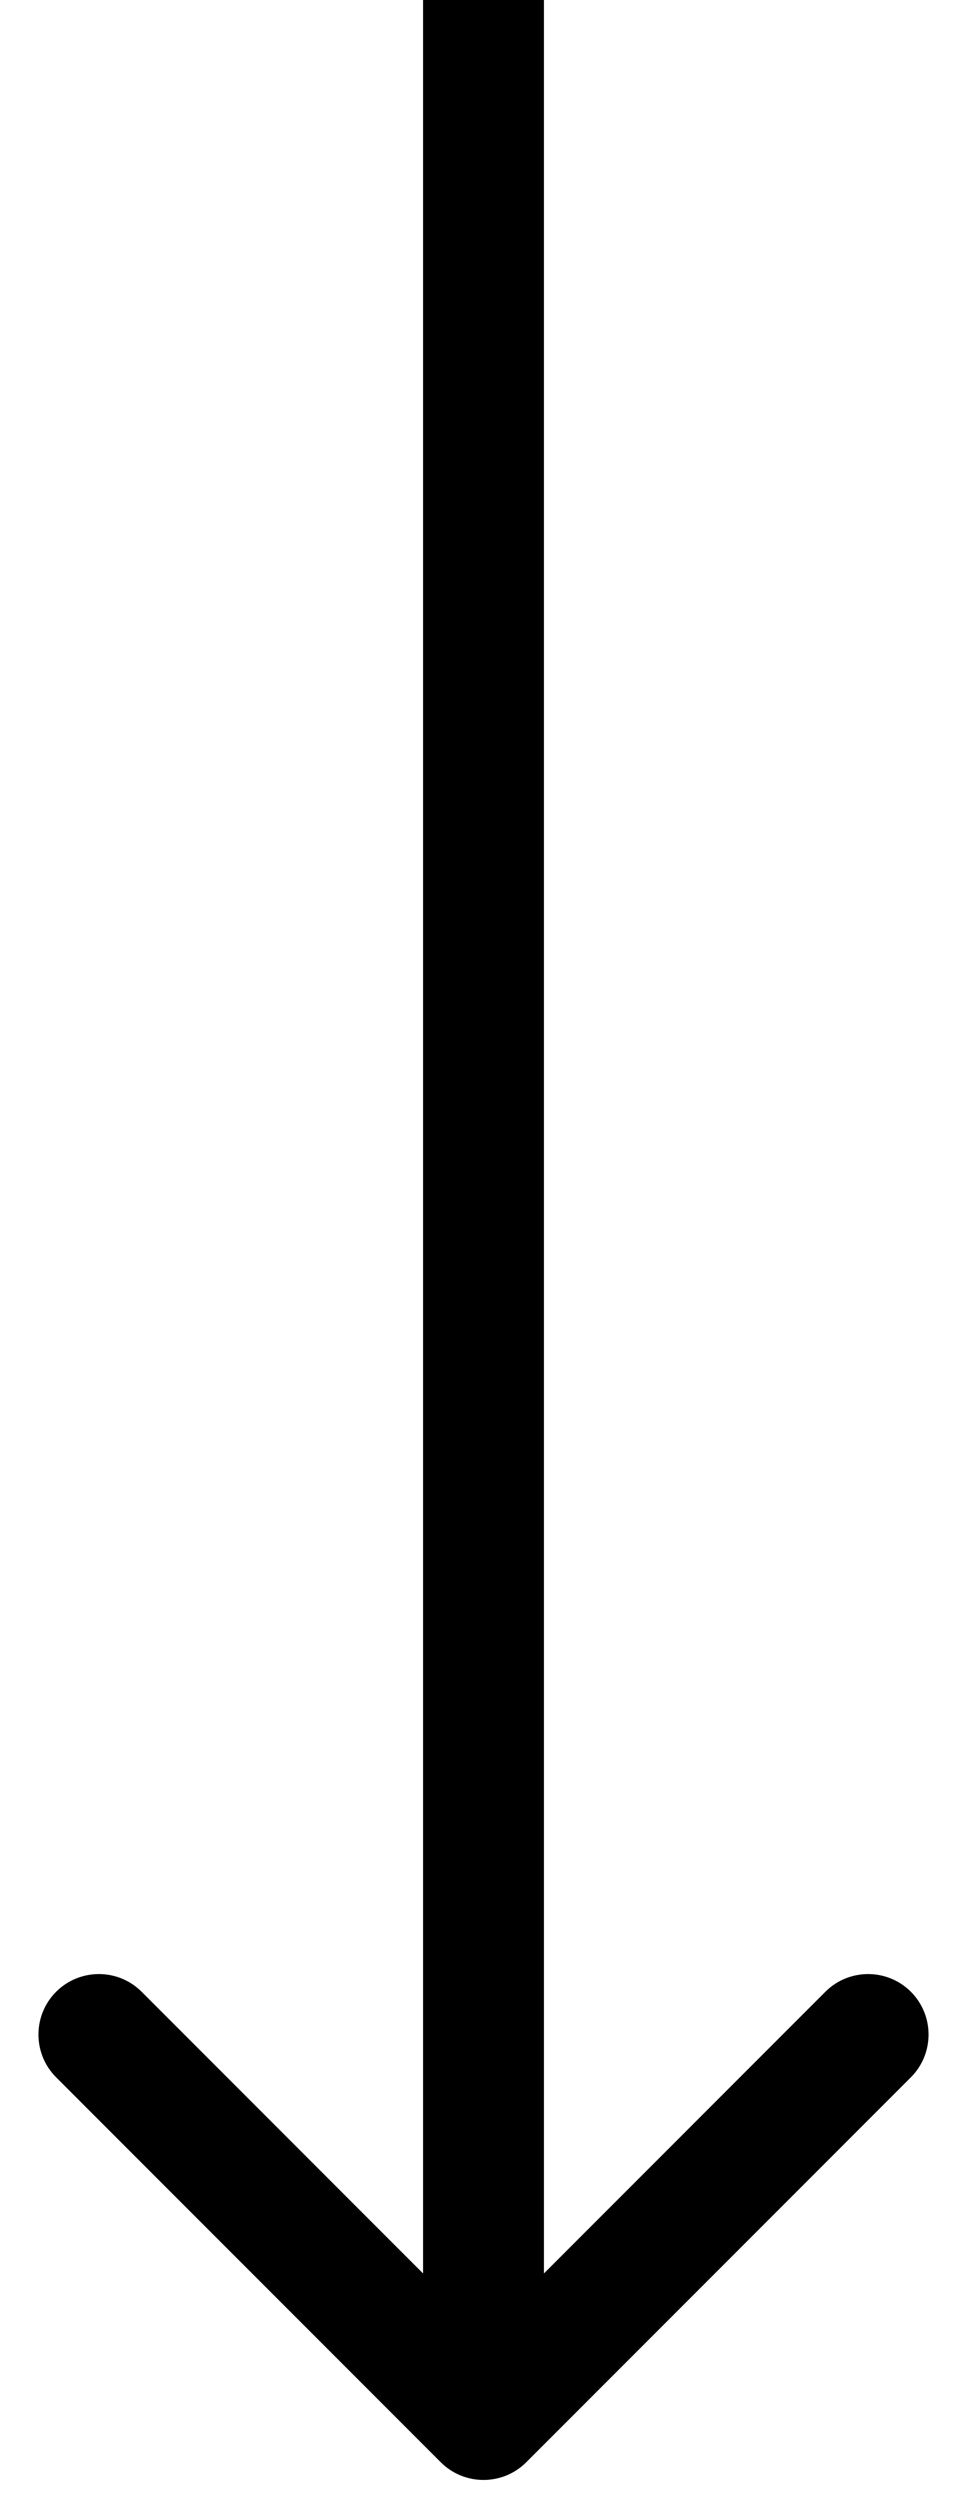 <svg width="24" height="62" viewBox="0 0 24 62" fill="none" xmlns="http://www.w3.org/2000/svg">
<path d="M10.939 61.061C11.525 61.646 12.475 61.646 13.061 61.061L22.607 51.515C23.192 50.929 23.192 49.979 22.607 49.393C22.021 48.808 21.071 48.808 20.485 49.393L12 57.879L3.515 49.393C2.929 48.808 1.979 48.808 1.393 49.393C0.808 49.979 0.808 50.929 1.393 51.515L10.939 61.061ZM10.5 0V60H13.5V0H10.5Z" fill="black"/>
</svg>
